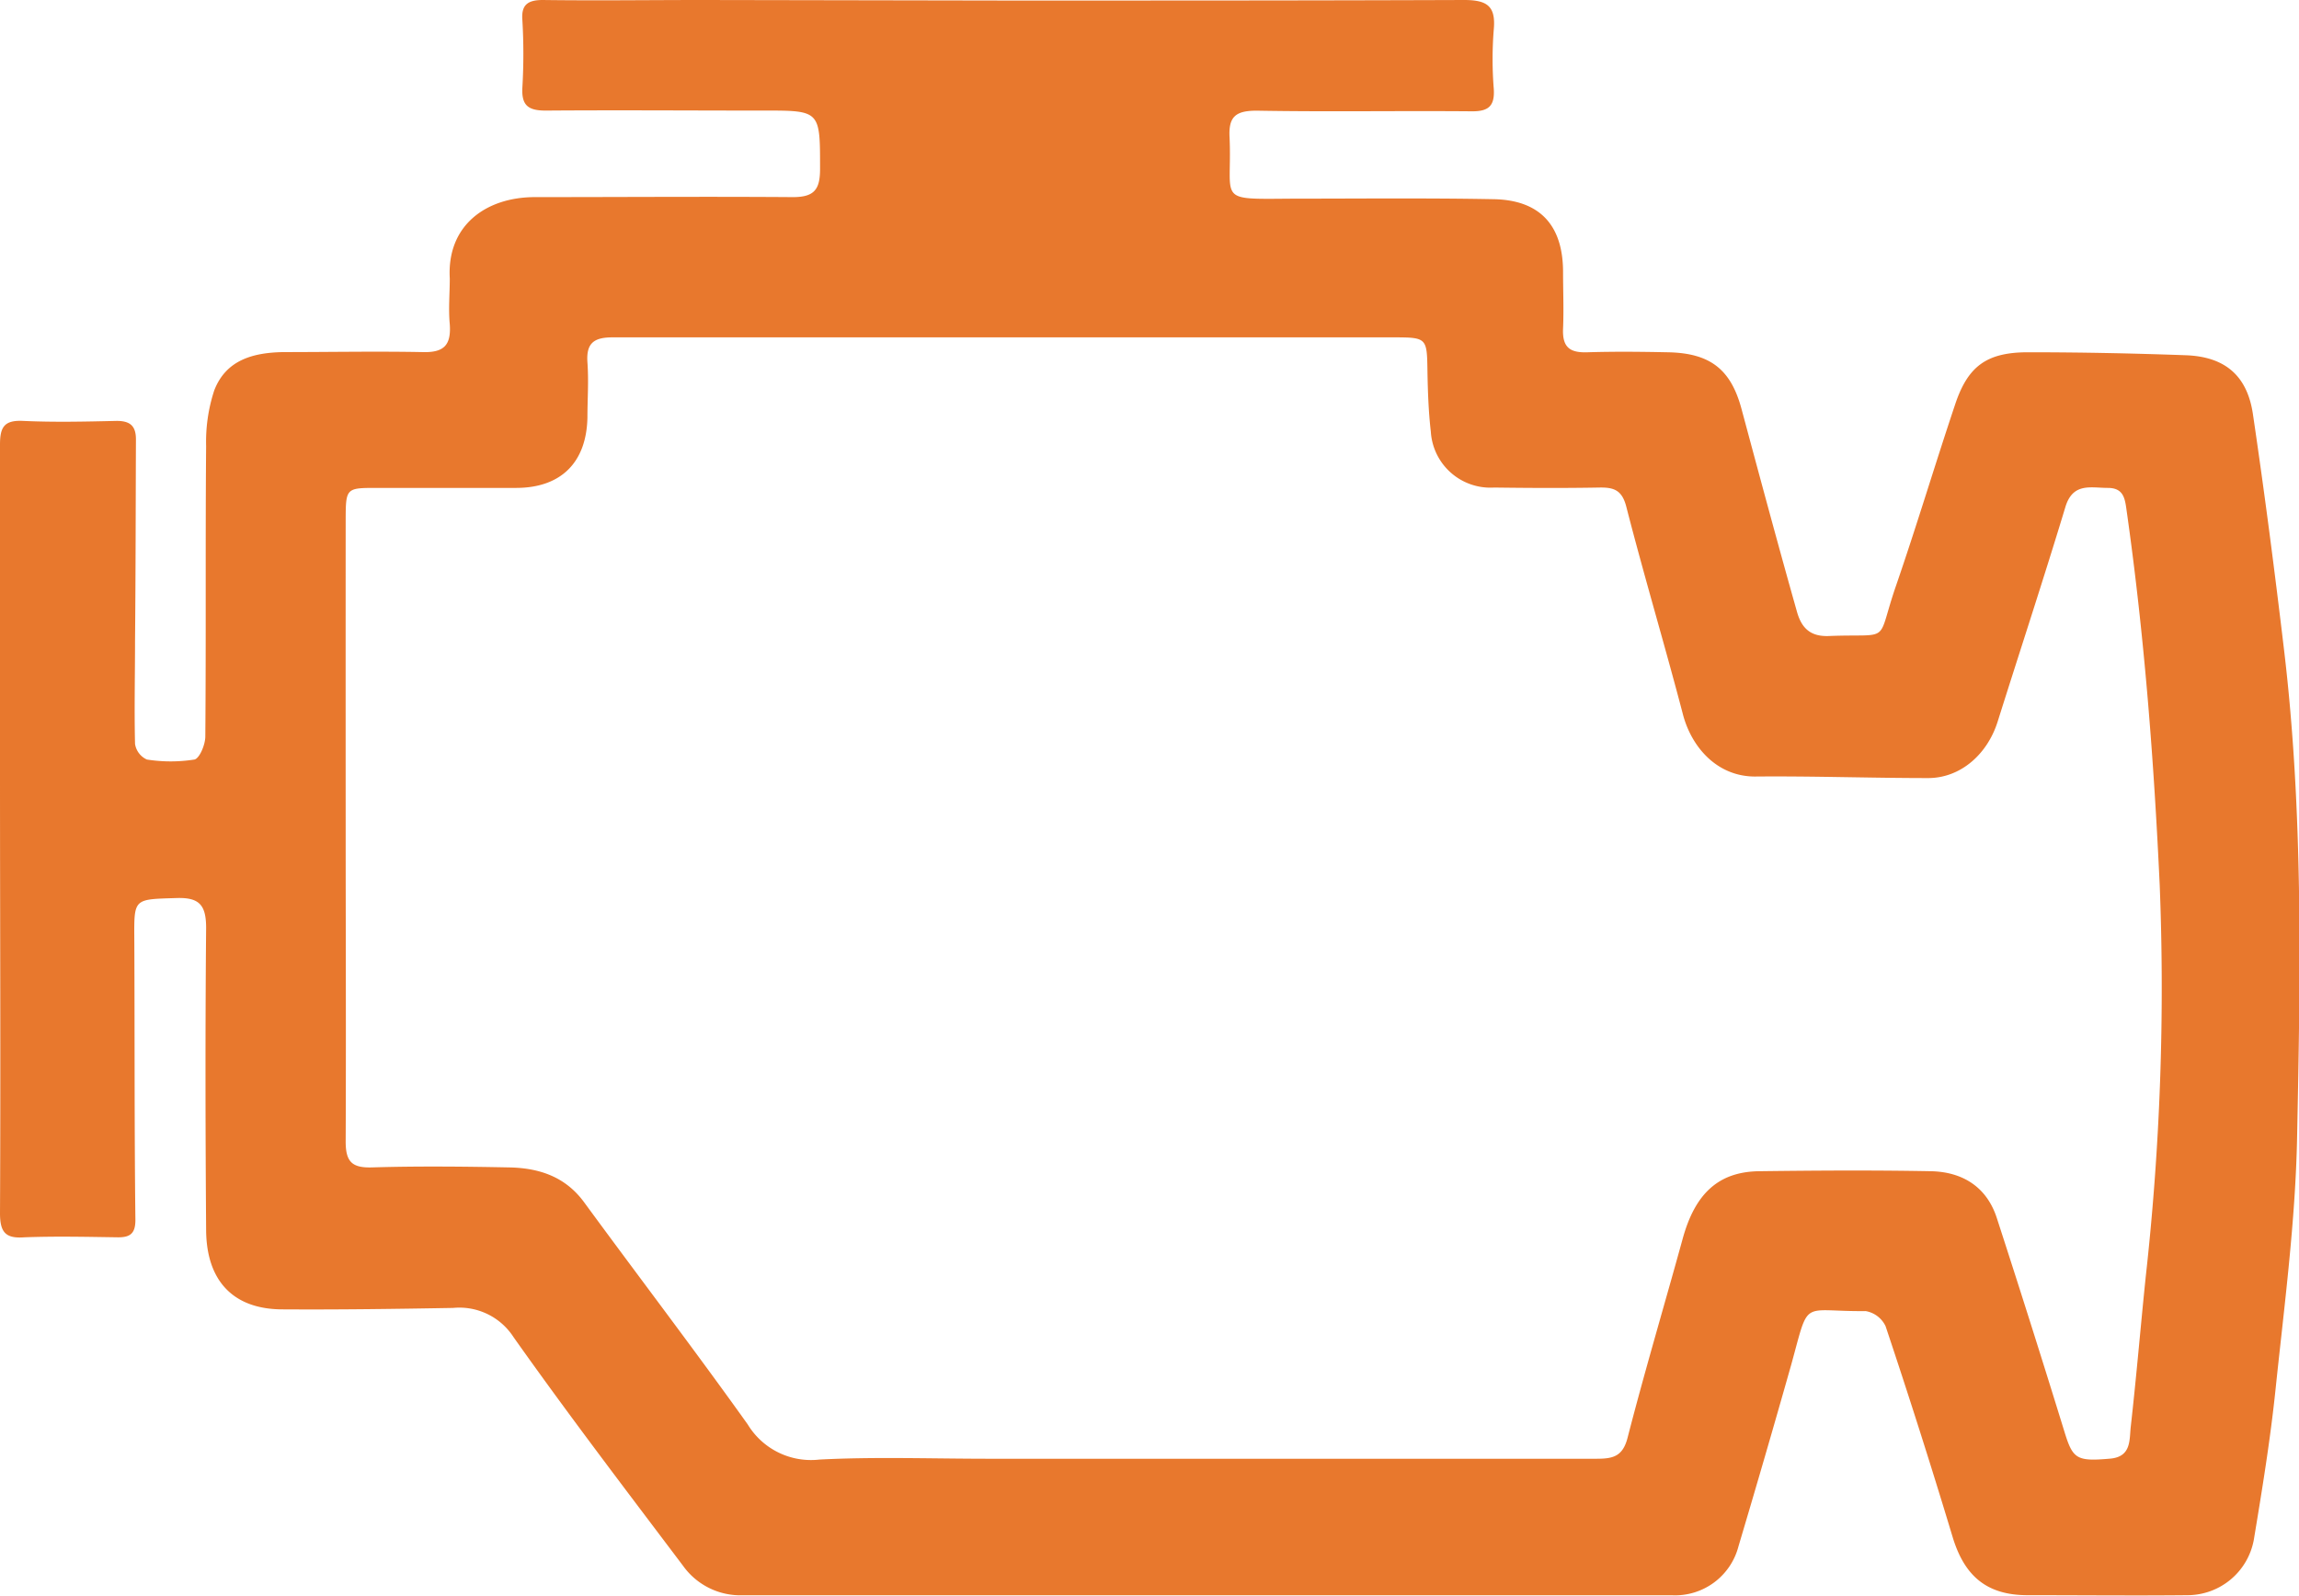 <?xml version="1.0" encoding="UTF-8"?>
<svg xmlns="http://www.w3.org/2000/svg" viewBox="0 0 254.19 176.46">
  <defs>
    <style>.cls-1{fill:#e8782d;}</style>
  </defs>
  <g id="Layer_2" data-name="Layer 2">
    <g id="Layer_1-2" data-name="Layer 1">
      <path class="cls-1" d="M111.58.06c16.76,0,33.52,0,50.29-.06,2.53,0,3.53.65,3.29,3.26a41.18,41.18,0,0,0,0,6.57c.12,1.89-.57,2.5-2.45,2.48-7.92-.07-15.84.07-23.76-.07-2.33,0-3.14.65-3,3,.3,7.09-1.59,6.79,7,6.73,7.41,0,14.81-.08,22.22.06,5.1.1,7.63,2.9,7.65,8,0,2.11.09,4.22,0,6.32s.79,2.68,2.72,2.61c2.94-.09,5.89-.06,8.84,0,4.69.08,7,1.87,8.18,6.3,2,7.44,4,14.89,6.1,22.32.48,1.76,1.39,2.85,3.56,2.76,7.09-.28,5.15,1,7.41-5.55s4.31-13.41,6.55-20.09c1.42-4.24,3.51-5.75,8.11-5.74,5.8,0,11.61.12,17.41.33,4.26.16,6.75,2.21,7.39,6.48,1.29,8.72,2.42,17.46,3.46,26.22,2.12,17.87,1.79,35.83,1.43,53.76-.18,9.3-1.41,18.6-2.38,27.87-.58,5.59-1.49,11.15-2.41,16.7a7.47,7.47,0,0,1-7.32,6.1c-5.9.06-11.79,0-17.69,0-4.51,0-7-2.11-8.31-6.51q-3.52-11.67-7.39-23.24a3,3,0,0,0-2.2-1.67c-7.25.08-6.17-1.53-8.23,5.92Q195.2,161,192.22,171a7.24,7.24,0,0,1-7.31,5.43q-51.43,0-102.86,0a7.79,7.79,0,0,1-6.52-3.25c-6.32-8.38-12.69-16.73-18.75-25.3a7.13,7.13,0,0,0-6.68-3.23c-6.28.11-12.56.2-18.84.16-5.44,0-8.44-3.12-8.47-8.79-.08-11.13-.1-22.27,0-33.39,0-2.56-.76-3.4-3.31-3.31-4.69.15-4.66,0-4.63,4.52.05,10.36,0,20.72.12,31.08,0,1.46-.54,1.93-1.92,1.92-3.45-.05-6.91-.13-10.36,0C.59,137,0,136.26,0,134.17c.08-16.28,0-32.55,0-48.83,0-12,0-24.11,0-36.17,0-1.94.47-2.72,2.55-2.62,3.44.16,6.9.08,10.35,0,1.49,0,2.14.55,2.13,2.08C15,56.08,15,63.49,14.93,70.9c0,3.79-.09,7.58,0,11.37A2.27,2.27,0,0,0,16.24,84a16.87,16.87,0,0,0,5.26,0c.56-.12,1.2-1.65,1.2-2.54.09-10.7,0-21.41.09-32.12a18.2,18.2,0,0,1,.9-6.17C25,39.79,28,39,31.32,38.94c5.14,0,10.28-.1,15.41,0,2.39.07,3.16-.8,3-3.08-.16-1.67,0-3.38,0-5.06-.34-5.92,4.06-9,9.41-9,9.51,0,19-.07,28.53,0,2.39,0,3-.87,3-3.12,0-6.47.05-6.46-6.33-6.45-8,0-16-.06-24,0-2,0-2.7-.61-2.58-2.61a64,64,0,0,0,0-7.33C57.61.61,58.26,0,60,0c5.89.08,11.79,0,17.69,0ZM38.22,91.59c0,11.55.05,23.1,0,34.65,0,2.23.68,2.93,2.89,2.87,5-.15,10.11-.1,15.16,0,3.31.06,6.24,1,8.34,3.89,6,8.19,12.16,16.26,18.06,24.53a8.18,8.18,0,0,0,7.93,3.89c6.21-.32,12.46-.09,18.69-.09q33.62,0,67.22,0c1.79,0,2.9-.22,3.44-2.31,1.9-7.38,4.08-14.69,6.09-22,1.37-5,3.95-7.44,8.49-7.49,6.32-.08,12.64-.12,18.95,0,3.49.07,6.18,1.72,7.3,5.18q3.84,11.83,7.51,23.74c.9,2.91,1.35,3.19,5,2.87,2.4-.2,2.13-2.1,2.3-3.55.62-5.5,1.08-11,1.65-16.53a288.89,288.89,0,0,0,1.55-43.33c-.64-13.78-1.69-27.5-3.62-41.16-.21-1.43-.24-2.79-2.12-2.79s-3.86-.62-4.69,2.11c-2.4,7.94-5,15.83-7.49,23.74-1.15,3.64-4.12,6.23-7.66,6.24-6.39,0-12.78-.23-19.17-.17-4.19,0-7.06-3.25-8-7-2-7.63-4.26-15.18-6.22-22.81-.47-1.86-1.36-2.18-3-2.15-3.87.07-7.75.05-11.62,0a6.6,6.6,0,0,1-7-6.18c-.25-2.16-.33-4.36-.37-6.54-.06-3.89,0-3.89-3.94-3.89H97.54c-9.94,0-19.88,0-29.82,0-2.06,0-2.92.65-2.77,2.77s0,4,0,6.07c-.09,5-2.93,7.8-7.86,7.81H41.69c-3.43,0-3.46,0-3.47,3.56Q38.21,74.52,38.22,91.59Z"></path>
    </g>
  </g>
</svg>
